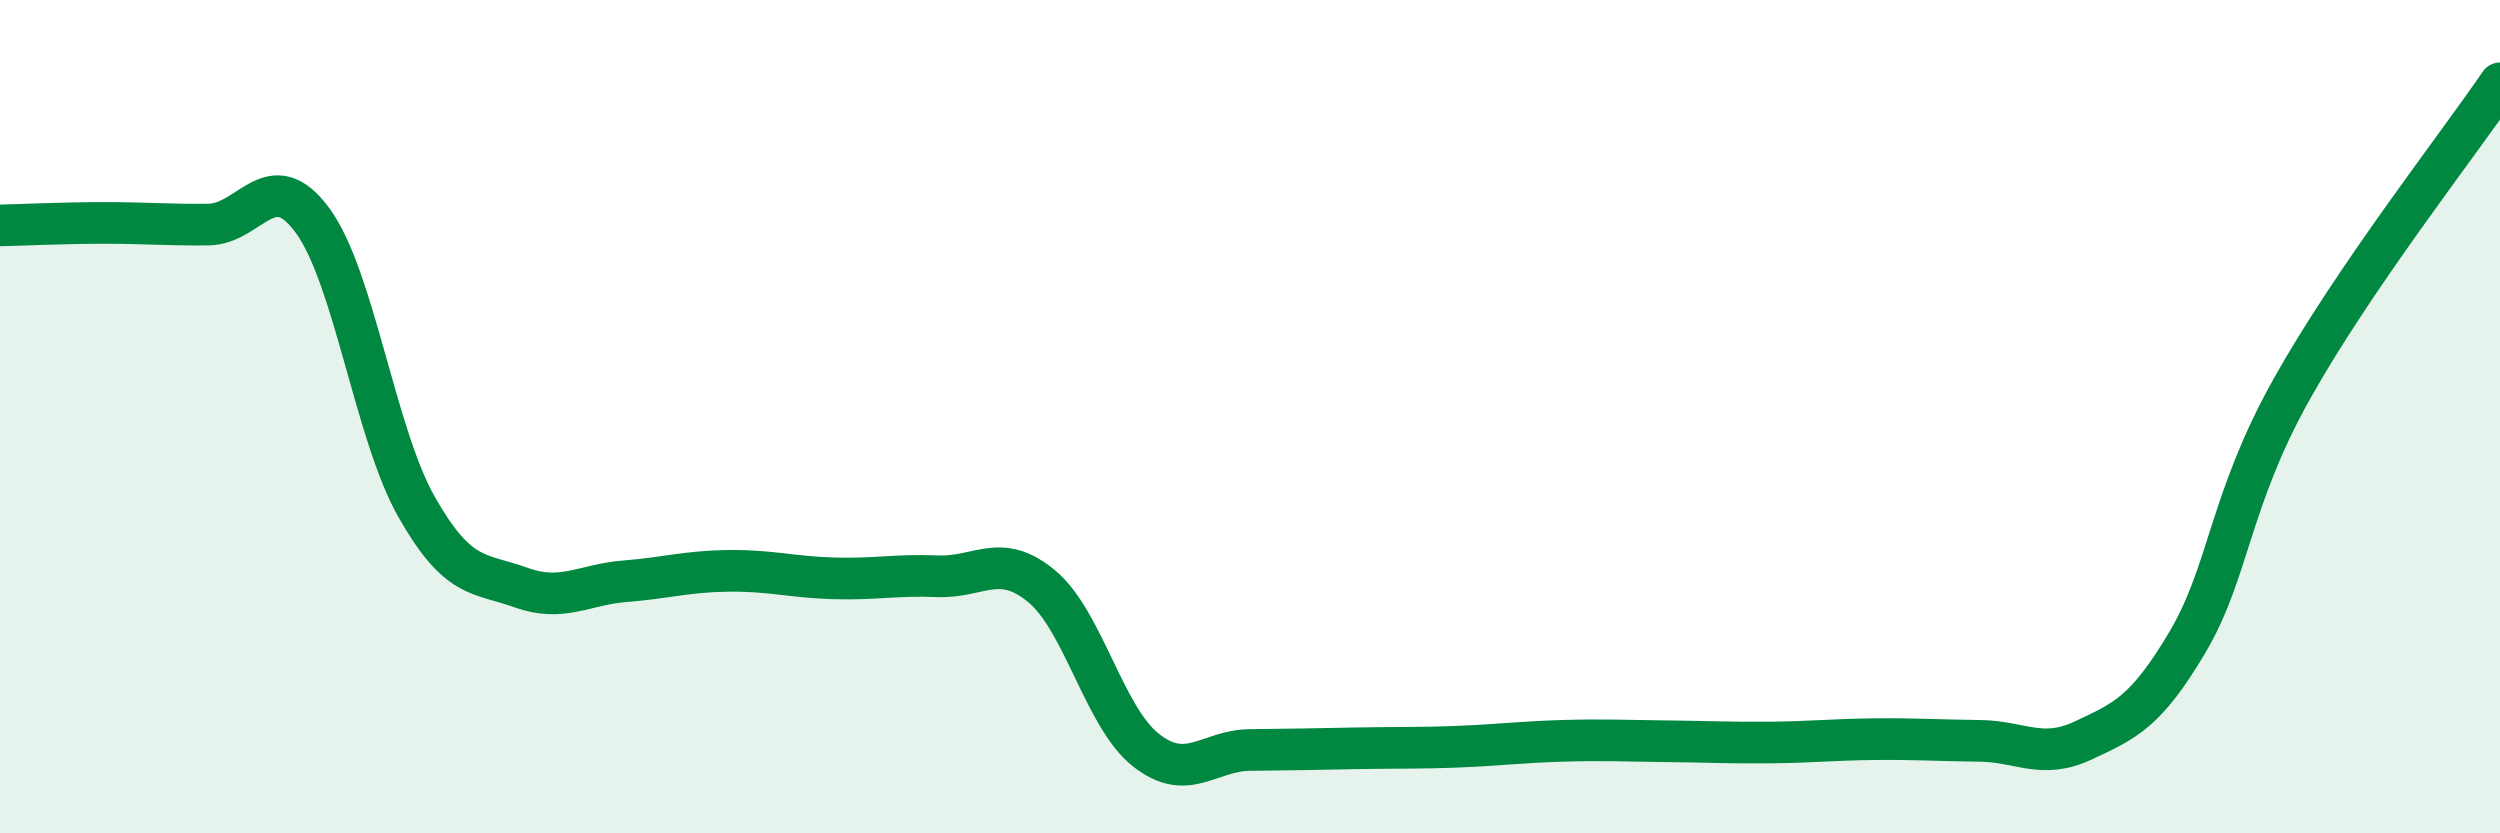 
    <svg width="60" height="20" viewBox="0 0 60 20" xmlns="http://www.w3.org/2000/svg">
      <path
        d="M 0,5.41 C 0.5,5.4 1.5,5.35 2.5,5.35 C 3.5,5.35 4,5.4 5,5.39 C 6,5.38 6.5,3.93 7.5,5.29 C 8.5,6.65 9,10.41 10,12.17 C 11,13.93 11.5,13.74 12.5,14.1 C 13.5,14.46 14,14.03 15,13.95 C 16,13.87 16.5,13.71 17.5,13.7 C 18.5,13.69 19,13.85 20,13.88 C 21,13.91 21.5,13.79 22.5,13.83 C 23.5,13.87 24,13.24 25,14.07 C 26,14.9 26.5,17.21 27.5,18 C 28.5,18.79 29,18.01 30,18 C 31,17.99 31.5,17.98 32.5,17.96 C 33.5,17.94 34,17.96 35,17.92 C 36,17.88 36.5,17.81 37.5,17.78 C 38.5,17.75 39,17.78 40,17.79 C 41,17.8 41.5,17.83 42.5,17.82 C 43.5,17.81 44,17.75 45,17.74 C 46,17.73 46.5,17.77 47.5,17.78 C 48.5,17.79 49,18.24 50,17.77 C 51,17.3 51.5,17.1 52.5,15.41 C 53.5,13.72 53.5,12.02 55,9.34 C 56.5,6.66 59,3.47 60,2L60 20L0 20Z"
        fill="#008740"
        opacity="0.1"
        stroke-linecap="round"
        stroke-linejoin="round"
      />
      <path
        d="M 0,5.41 C 0.5,5.4 1.5,5.35 2.5,5.35 C 3.5,5.35 4,5.4 5,5.39 C 6,5.38 6.5,3.93 7.5,5.29 C 8.5,6.65 9,10.41 10,12.17 C 11,13.93 11.5,13.74 12.5,14.1 C 13.5,14.46 14,14.03 15,13.95 C 16,13.87 16.5,13.71 17.5,13.7 C 18.5,13.69 19,13.85 20,13.88 C 21,13.91 21.5,13.79 22.5,13.83 C 23.5,13.87 24,13.24 25,14.07 C 26,14.9 26.5,17.21 27.5,18 C 28.5,18.79 29,18.01 30,18 C 31,17.99 31.5,17.98 32.5,17.96 C 33.5,17.94 34,17.96 35,17.92 C 36,17.88 36.5,17.81 37.5,17.78 C 38.5,17.75 39,17.78 40,17.79 C 41,17.8 41.5,17.83 42.5,17.82 C 43.5,17.81 44,17.75 45,17.74 C 46,17.73 46.5,17.77 47.5,17.78 C 48.5,17.79 49,18.24 50,17.77 C 51,17.3 51.5,17.1 52.5,15.41 C 53.5,13.72 53.5,12.02 55,9.34 C 56.5,6.66 59,3.47 60,2"
        stroke="#008740"
        stroke-width="1"
        fill="none"
        stroke-linecap="round"
        stroke-linejoin="round"
      />
    </svg>
  